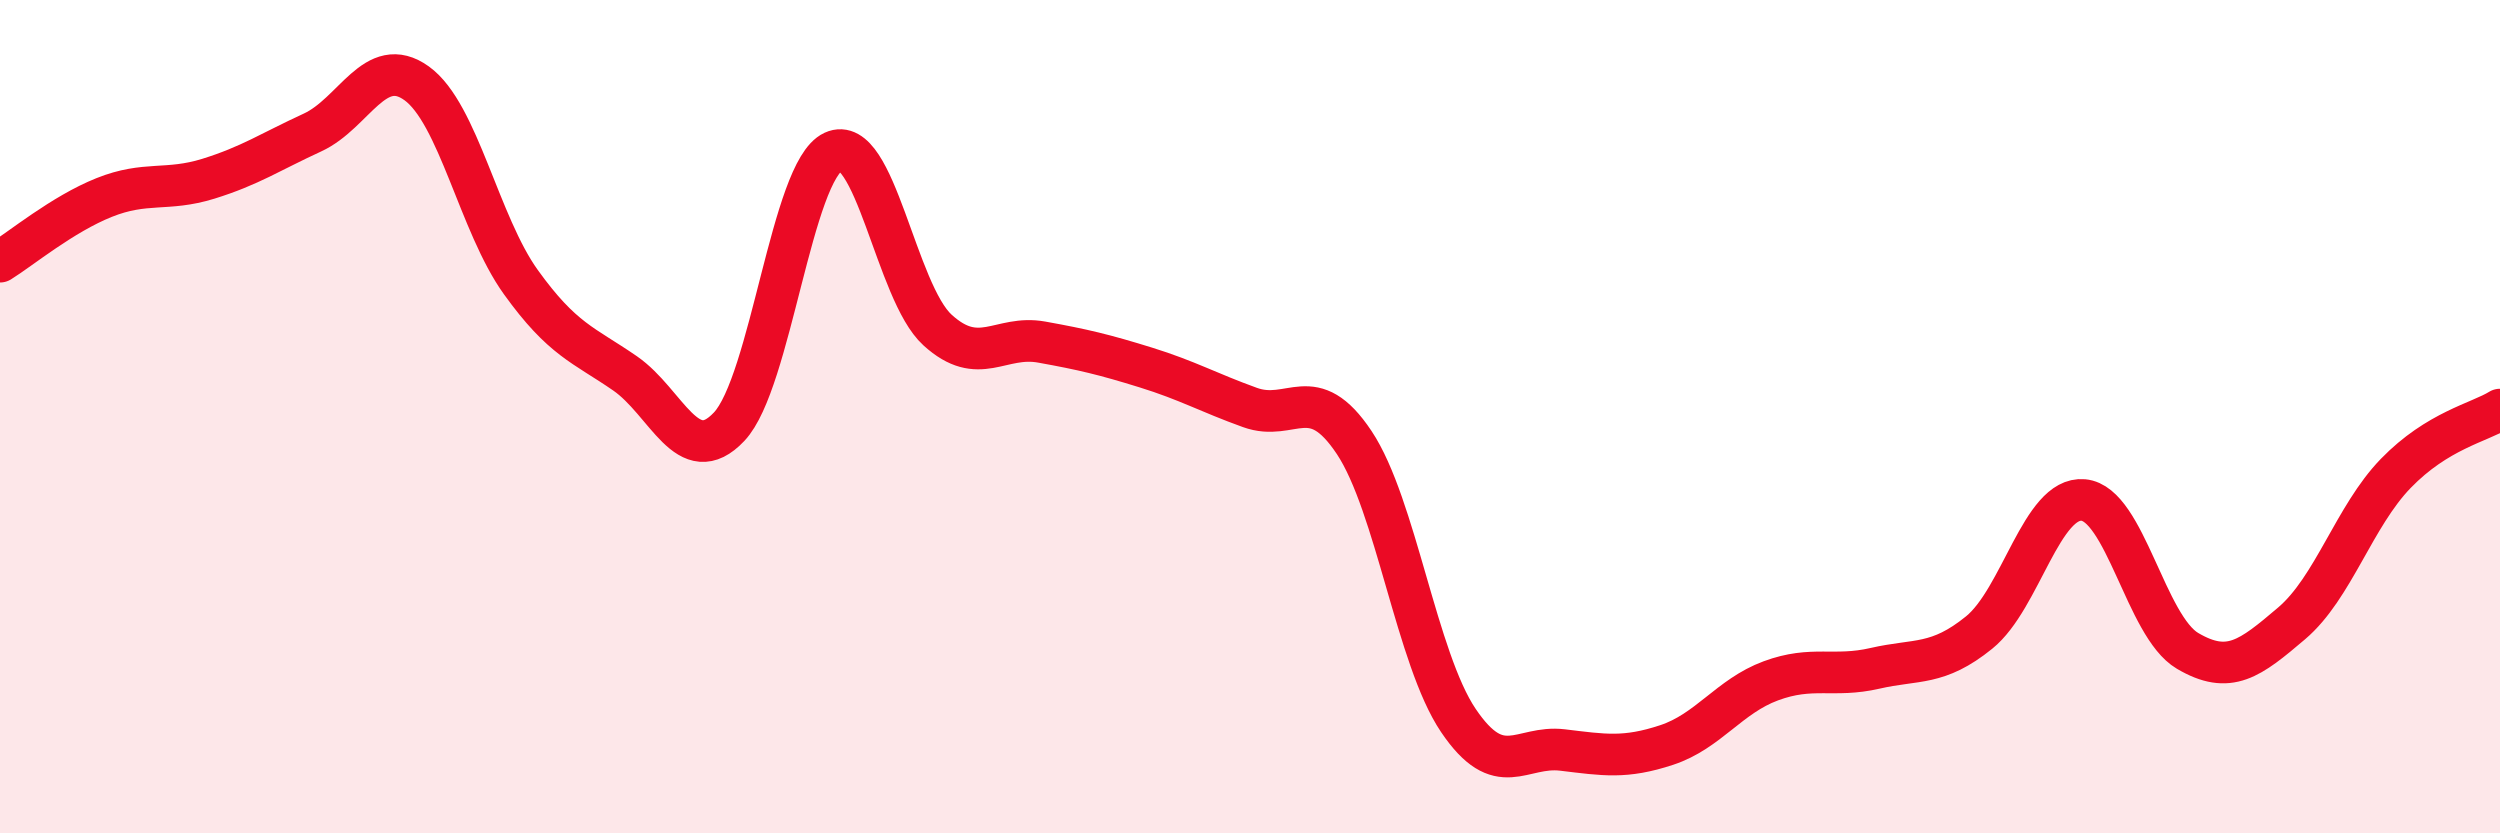 
    <svg width="60" height="20" viewBox="0 0 60 20" xmlns="http://www.w3.org/2000/svg">
      <path
        d="M 0,6.28 C 0.5,5.97 1.5,5.14 2.5,4.74 C 3.5,4.34 4,4.6 5,4.29 C 6,3.98 6.5,3.64 7.5,3.18 C 8.5,2.72 9,1.28 10,2 C 11,2.72 11.5,5.38 12.5,6.77 C 13.5,8.16 14,8.27 15,8.96 C 16,9.65 16.5,11.3 17.5,10.24 C 18.5,9.18 19,4.1 20,3.64 C 21,3.18 21.5,7.01 22.5,7.92 C 23.5,8.83 24,8.03 25,8.21 C 26,8.39 26.5,8.51 27.5,8.82 C 28.5,9.13 29,9.42 30,9.78 C 31,10.14 31.5,9.12 32.5,10.62 C 33.5,12.12 34,15.81 35,17.29 C 36,18.77 36.5,17.88 37.5,18 C 38.5,18.12 39,18.21 40,17.88 C 41,17.55 41.5,16.71 42.5,16.34 C 43.5,15.97 44,16.27 45,16.04 C 46,15.81 46.5,15.99 47.5,15.18 C 48.5,14.37 49,11.91 50,12 C 51,12.09 51.5,15.03 52.5,15.62 C 53.5,16.21 54,15.81 55,14.96 C 56,14.11 56.5,12.39 57.5,11.36 C 58.5,10.33 59.5,10.14 60,9.83L60 20L0 20Z"
        fill="#EB0A25"
        opacity="0.1"
        stroke-linecap="round"
        stroke-linejoin="round"
      />
      <path
        d="M 0,6.28 C 0.5,5.97 1.5,5.14 2.5,4.74 C 3.5,4.34 4,4.6 5,4.29 C 6,3.98 6.5,3.64 7.5,3.18 C 8.5,2.72 9,1.28 10,2 C 11,2.72 11.5,5.38 12.5,6.77 C 13.5,8.16 14,8.27 15,8.96 C 16,9.65 16.5,11.3 17.5,10.24 C 18.5,9.18 19,4.1 20,3.64 C 21,3.18 21.5,7.01 22.5,7.92 C 23.5,8.83 24,8.03 25,8.21 C 26,8.39 26.5,8.51 27.5,8.82 C 28.5,9.13 29,9.42 30,9.78 C 31,10.14 31.5,9.12 32.5,10.62 C 33.5,12.12 34,15.81 35,17.29 C 36,18.77 36.5,17.88 37.5,18 C 38.5,18.12 39,18.21 40,17.88 C 41,17.55 41.5,16.71 42.5,16.34 C 43.5,15.97 44,16.27 45,16.04 C 46,15.81 46.5,15.99 47.5,15.18 C 48.5,14.37 49,11.91 50,12 C 51,12.09 51.5,15.03 52.5,15.62 C 53.5,16.21 54,15.81 55,14.96 C 56,14.11 56.5,12.39 57.5,11.36 C 58.5,10.33 59.5,10.14 60,9.83"
        stroke="#EB0A25"
        stroke-width="1"
        fill="none"
        stroke-linecap="round"
        stroke-linejoin="round"
      />
    </svg>
  